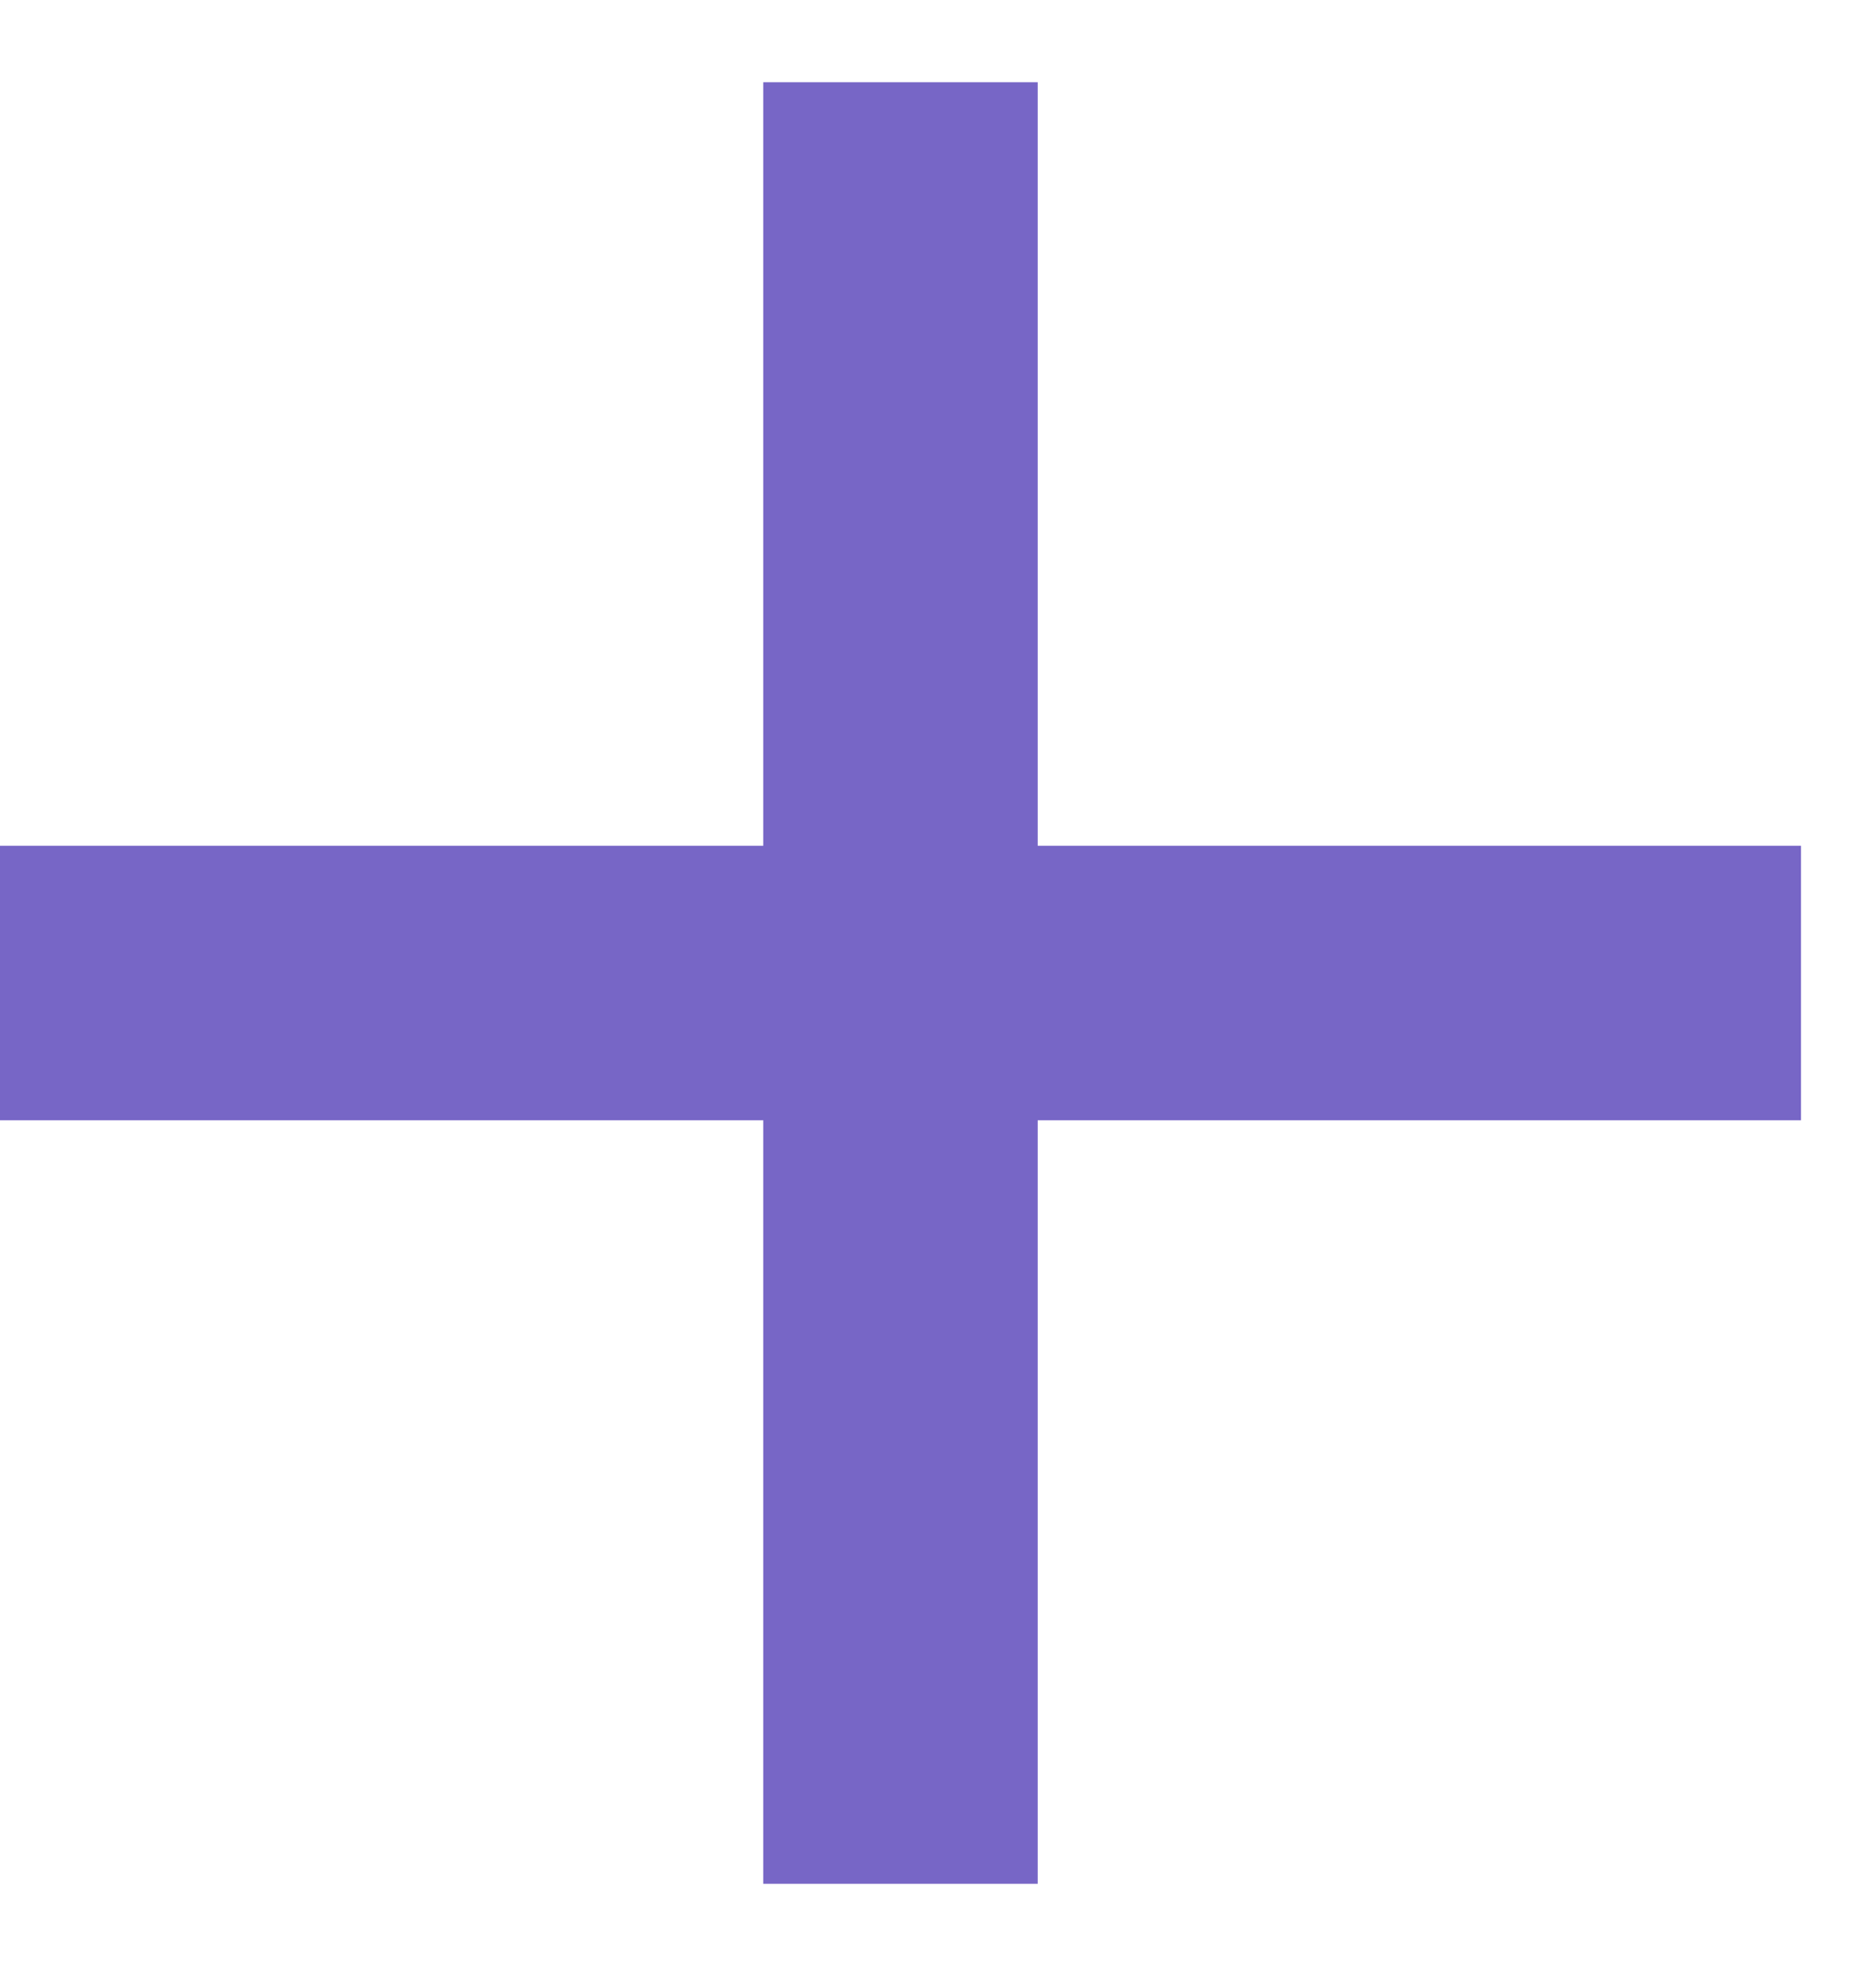 <?xml version="1.0" encoding="UTF-8"?> <svg xmlns="http://www.w3.org/2000/svg" width="21" height="22" viewBox="0 0 21 22" fill="none"><path d="M20.16 9.464V12.536H11.616V21.08H8.544V12.536H0V9.464H8.544V0.92H11.616V9.464H20.16Z" fill="#7766C6"></path></svg> 